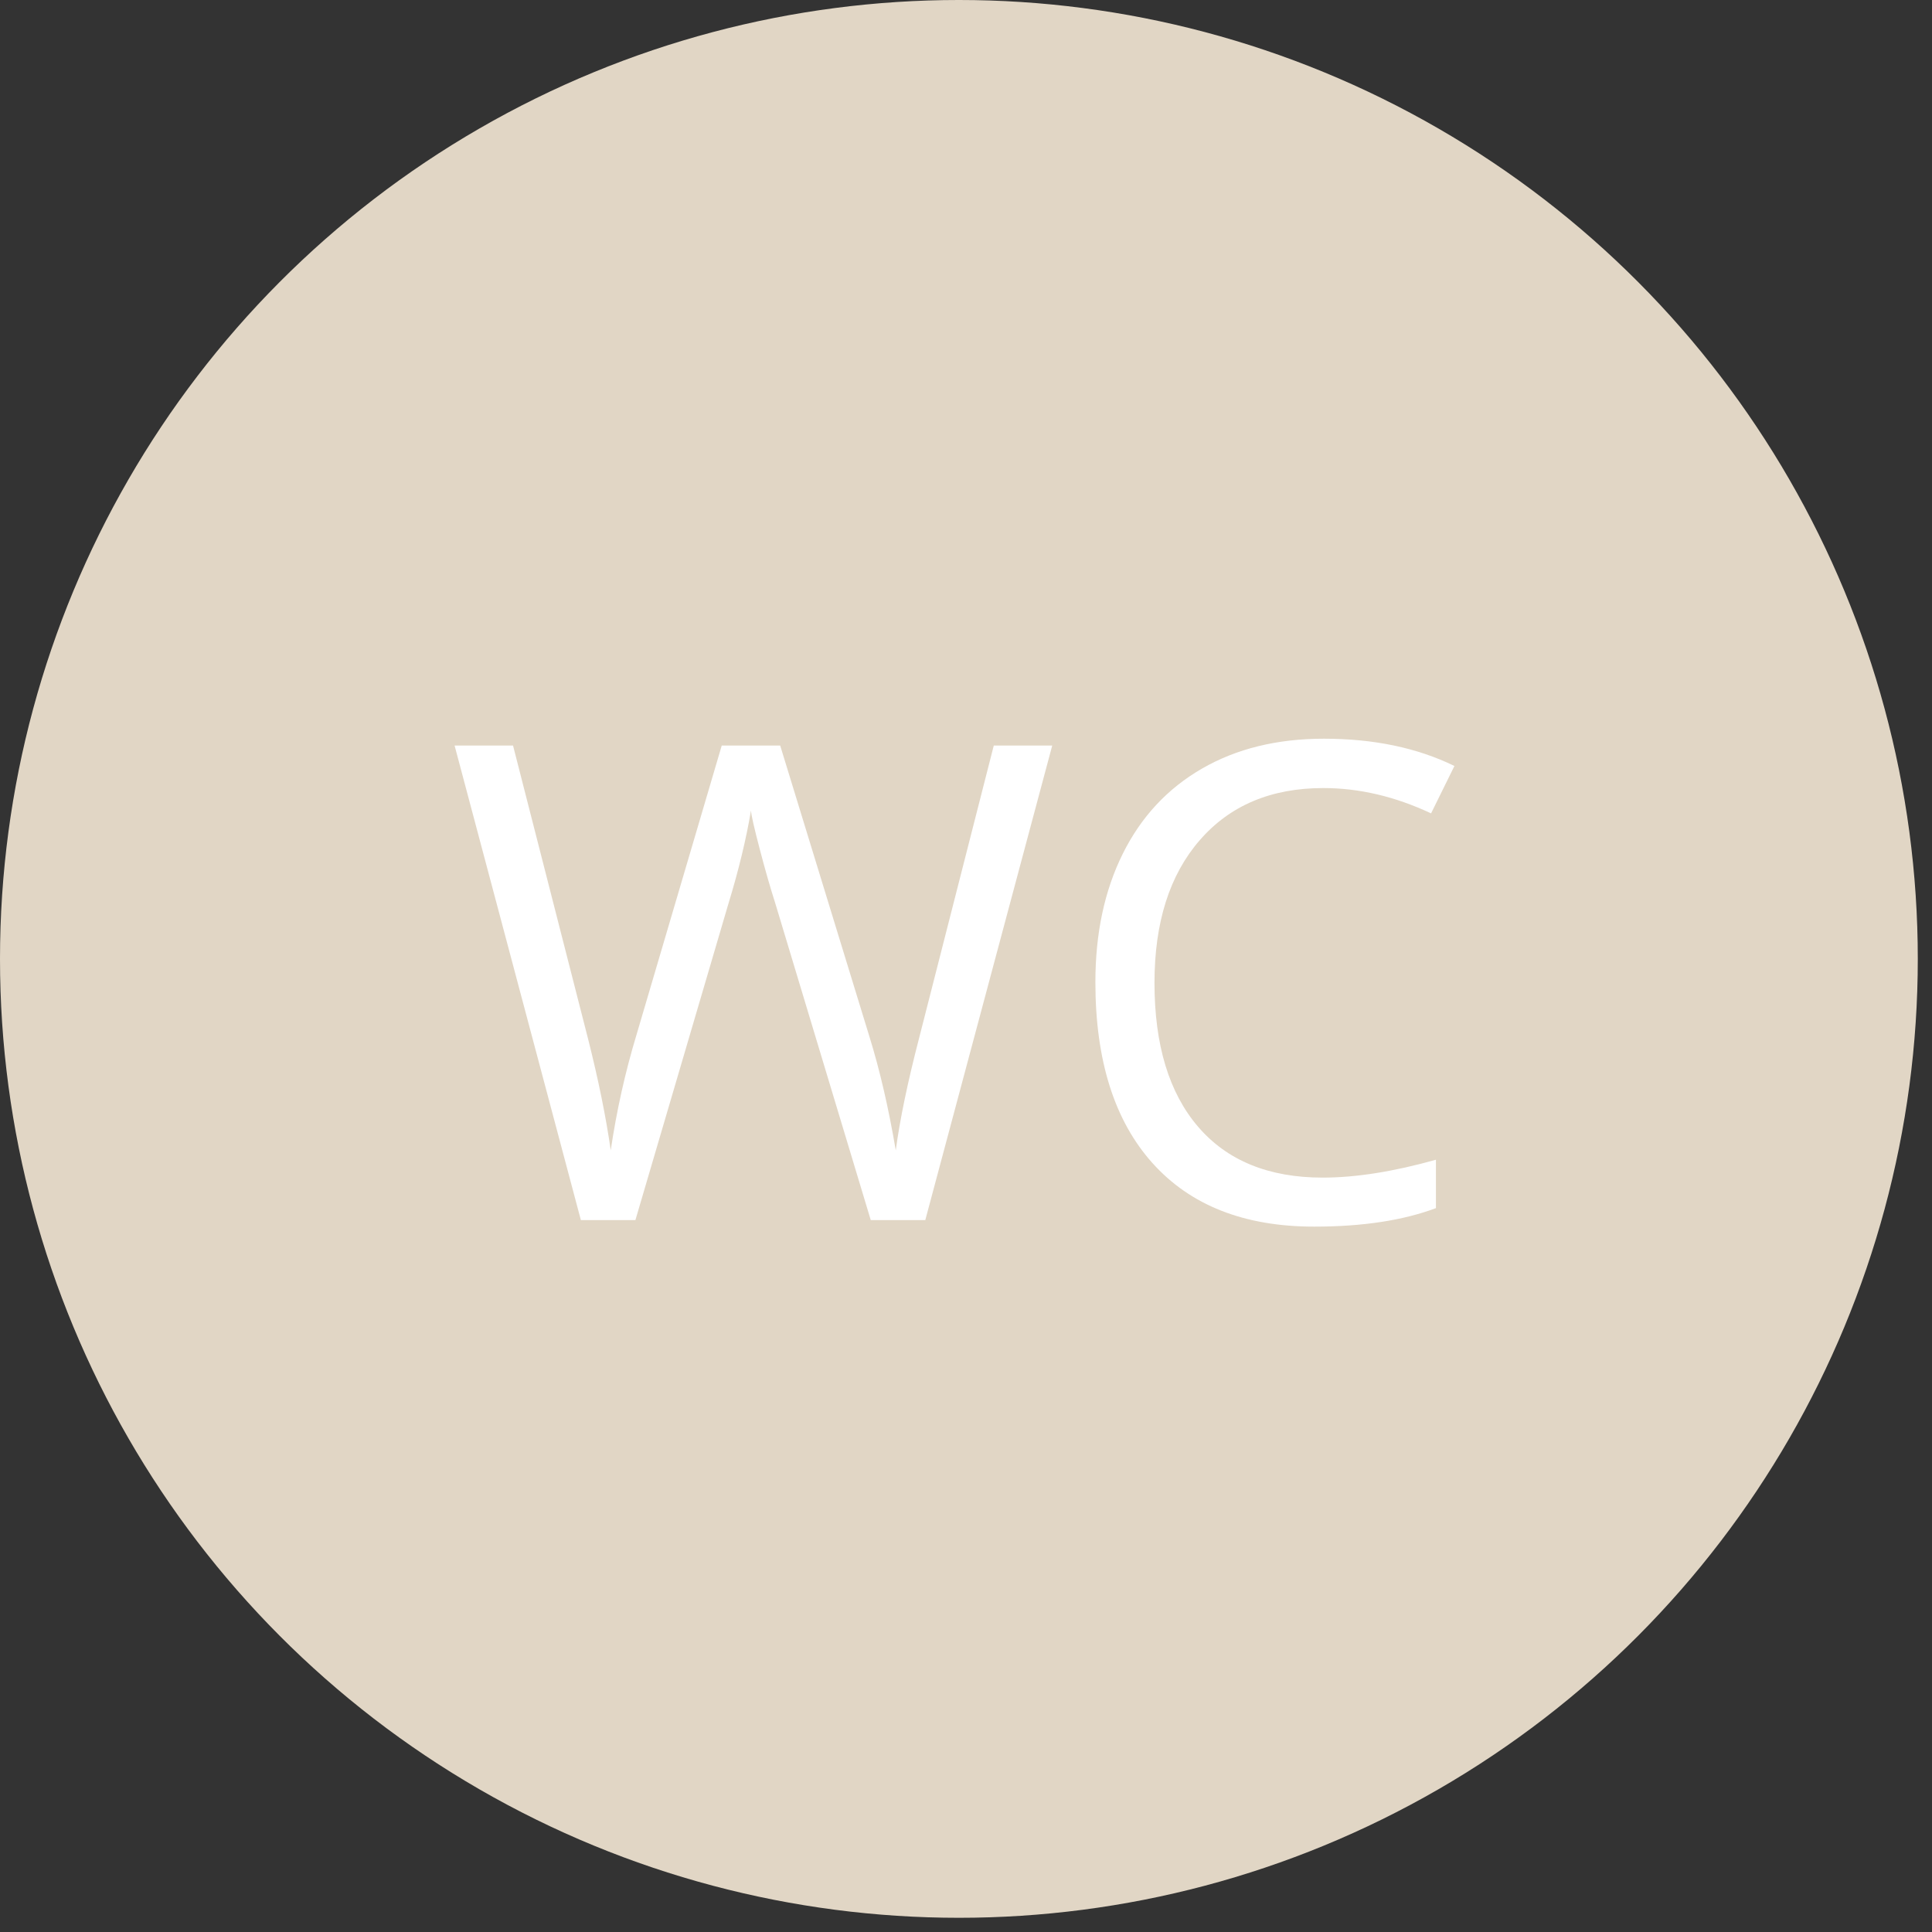 <?xml version="1.0" encoding="UTF-8"?>
<svg width="68px" height="68px" viewBox="0 0 68 68" version="1.1" xmlns="http://www.w3.org/2000/svg" xmlns:xlink="http://www.w3.org/1999/xlink">
    <rect x="0" y="0" width="68" height="68" fill="#333333" stroke="none"/>
    <!-- Generator: Sketch 51 (57462) - http://www.bohemiancoding.com/sketch -->
    <title>BTN_WC_inaktiv</title>
    <desc>Created with Sketch.</desc>
    <defs></defs>
    <g id="Page-1" stroke="none" stroke-width="1" fill="none" fill-rule="evenodd">
        <g id="Startseite---Suche" transform="translate(-745, -606)">
            <g id="EIGENSCHAFTEN-AUSWAHL" transform="translate(240, 555)">
                <g id="EIGENSCHAFTEN-ICONS" transform="translate(34, 51)">
                    <g id="BTN_inaktiv-Copy">
                        <g id="BTN_WC_inaktiv" transform="translate(471, 0)">
                            <circle id="Oval-Copy-5" fill="#E1D6C5" cx="33.75" cy="33.75" r="33.75"></circle>
                            <path d="M32.567,42.944 L30.648,42.944 L27.277,31.759 C27.117,31.263 26.938,30.639 26.74,29.885 C26.542,29.131 26.439,28.677 26.432,28.525 C26.264,29.531 25.998,30.631 25.632,31.827 L22.364,42.944 L20.445,42.944 L16,26.24 L18.057,26.24 L20.696,36.557 C21.062,38.005 21.328,39.315 21.496,40.488 C21.701,39.094 22.006,37.73 22.41,36.397 L25.403,26.24 L27.46,26.24 L30.602,36.489 C30.968,37.67 31.276,39.003 31.528,40.488 C31.672,39.406 31.947,38.088 32.35,36.535 L34.978,26.24 L37.035,26.24 L32.567,42.944 Z M46.575,27.737 C44.74,27.737 43.29,28.348 42.228,29.571 C41.165,30.793 40.634,32.467 40.634,34.592 C40.634,36.778 41.146,38.467 42.171,39.66 C43.195,40.852 44.656,41.448 46.553,41.448 C47.718,41.448 49.047,41.238 50.54,40.819 L50.54,42.522 C49.382,42.956 47.954,43.173 46.255,43.173 C43.795,43.173 41.897,42.426 40.56,40.933 C39.223,39.441 38.554,37.319 38.554,34.569 C38.554,32.848 38.876,31.34 39.52,30.045 C40.164,28.75 41.093,27.752 42.308,27.051 C43.523,26.35 44.953,26 46.598,26 C48.35,26 49.881,26.32 51.191,26.96 L50.369,28.628 C49.104,28.034 47.84,27.737 46.575,27.737 Z" id="WC-Copy" fill="#FFFFFF"></path>
                        </g>
                    </g>
                </g>
            </g>
        </g>
    </g>
</svg>